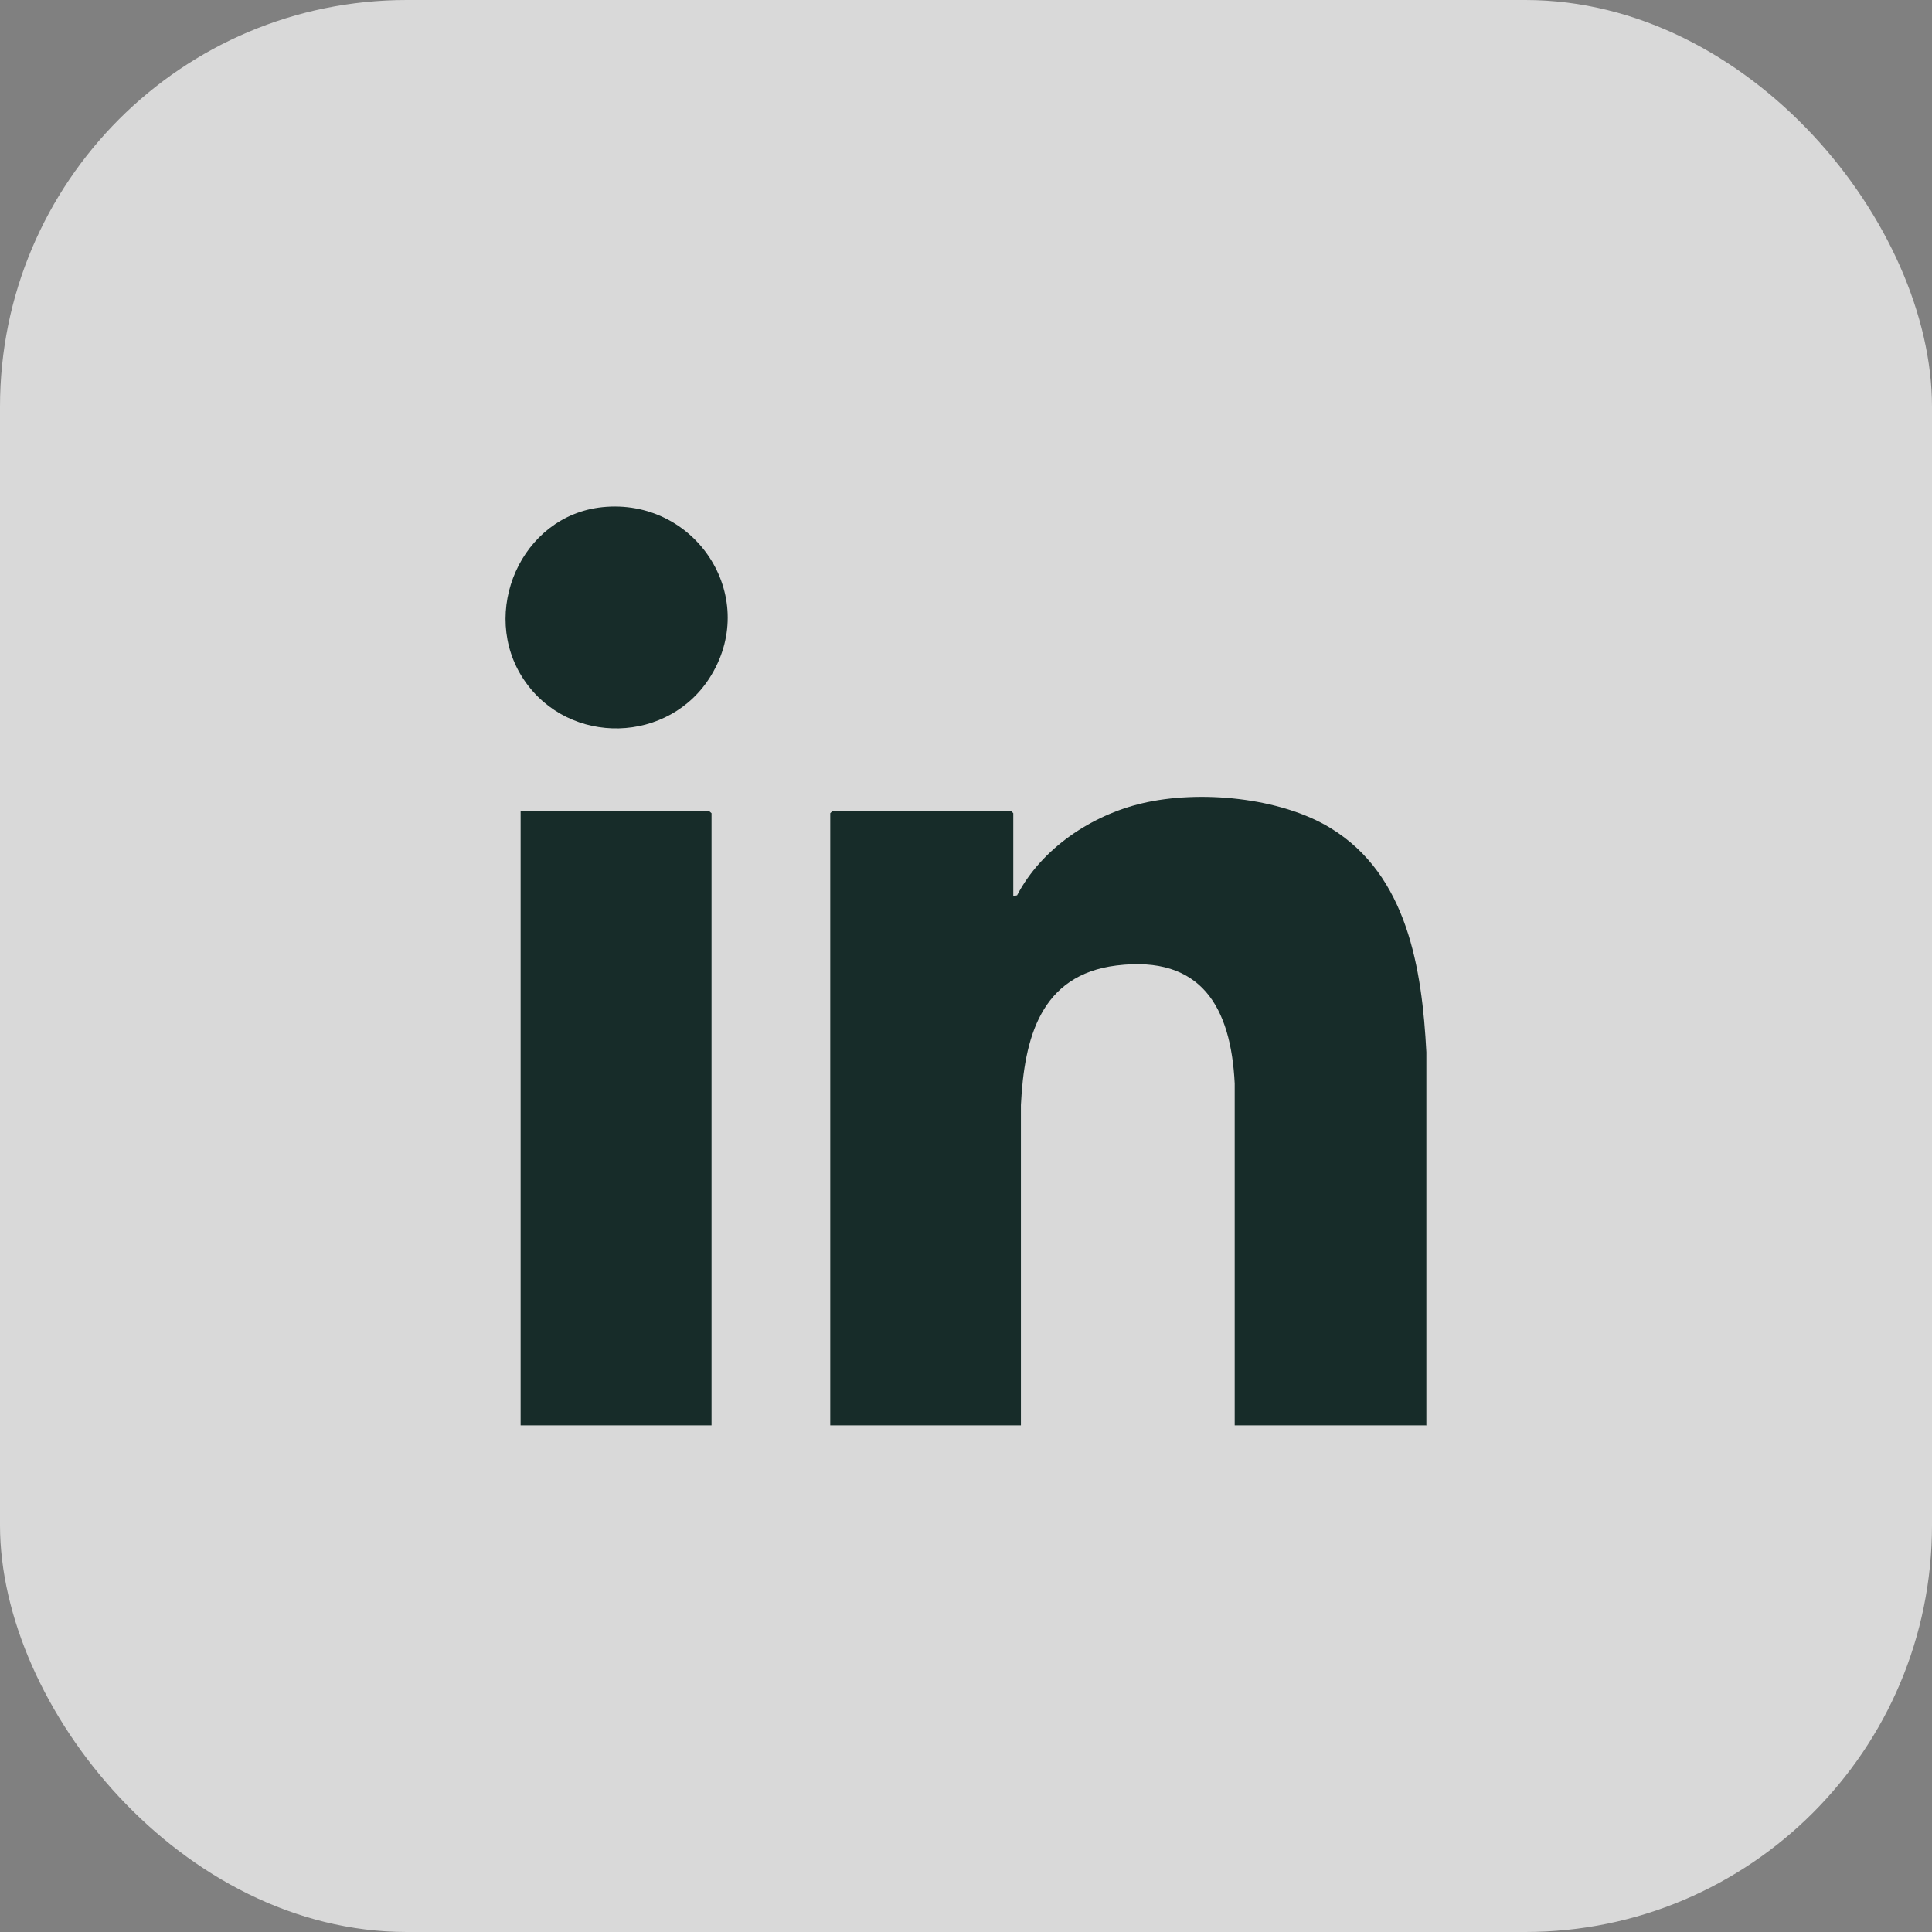 <?xml version="1.0" encoding="UTF-8"?>
<svg id="Ebene_2" data-name="Ebene 2" xmlns="http://www.w3.org/2000/svg" viewBox="0 0 76 76">
  <rect x="0" y="0" width="76" height="76" fill="#808080" stroke="none"/>
  <defs>
    <style>
      .cls-1 {
        fill: #172c29;
      }

      .cls-2 {
        fill: rgba(255, 255, 255, .7);
      }
    </style>
  </defs>
  <g id="Ebene_1-2" data-name="Ebene 1">
    <rect class="cls-2" width="76" height="76" rx="16" ry="16"/>
    <g>
      <path class="cls-1" d="M56.12,56.07h-7.55v-13.45c-.15-3-1.31-5.05-4.65-4.64-3,.37-3.63,2.87-3.76,5.49v12.6s-7.5,0-7.5,0v-24.08l.07-.07h7.06l.07.07v3.26l.15-.03c.96-1.84,2.92-3.15,4.92-3.62,2.24-.53,5.43-.24,7.42.98,3.02,1.85,3.59,5.54,3.76,8.81v14.69Z"/>
      <polygon class="cls-1" points="27.99 56.07 20.48 56.07 20.48 31.92 27.91 31.92 27.99 31.99 27.99 56.07"/>
      <path class="cls-1" d="M23.7,19.95c3.63-.37,6.18,3.46,4.28,6.61-1.63,2.71-5.6,2.81-7.37.18s-.12-6.46,3.09-6.79Z"/>
    </g>
  </g>
</svg>